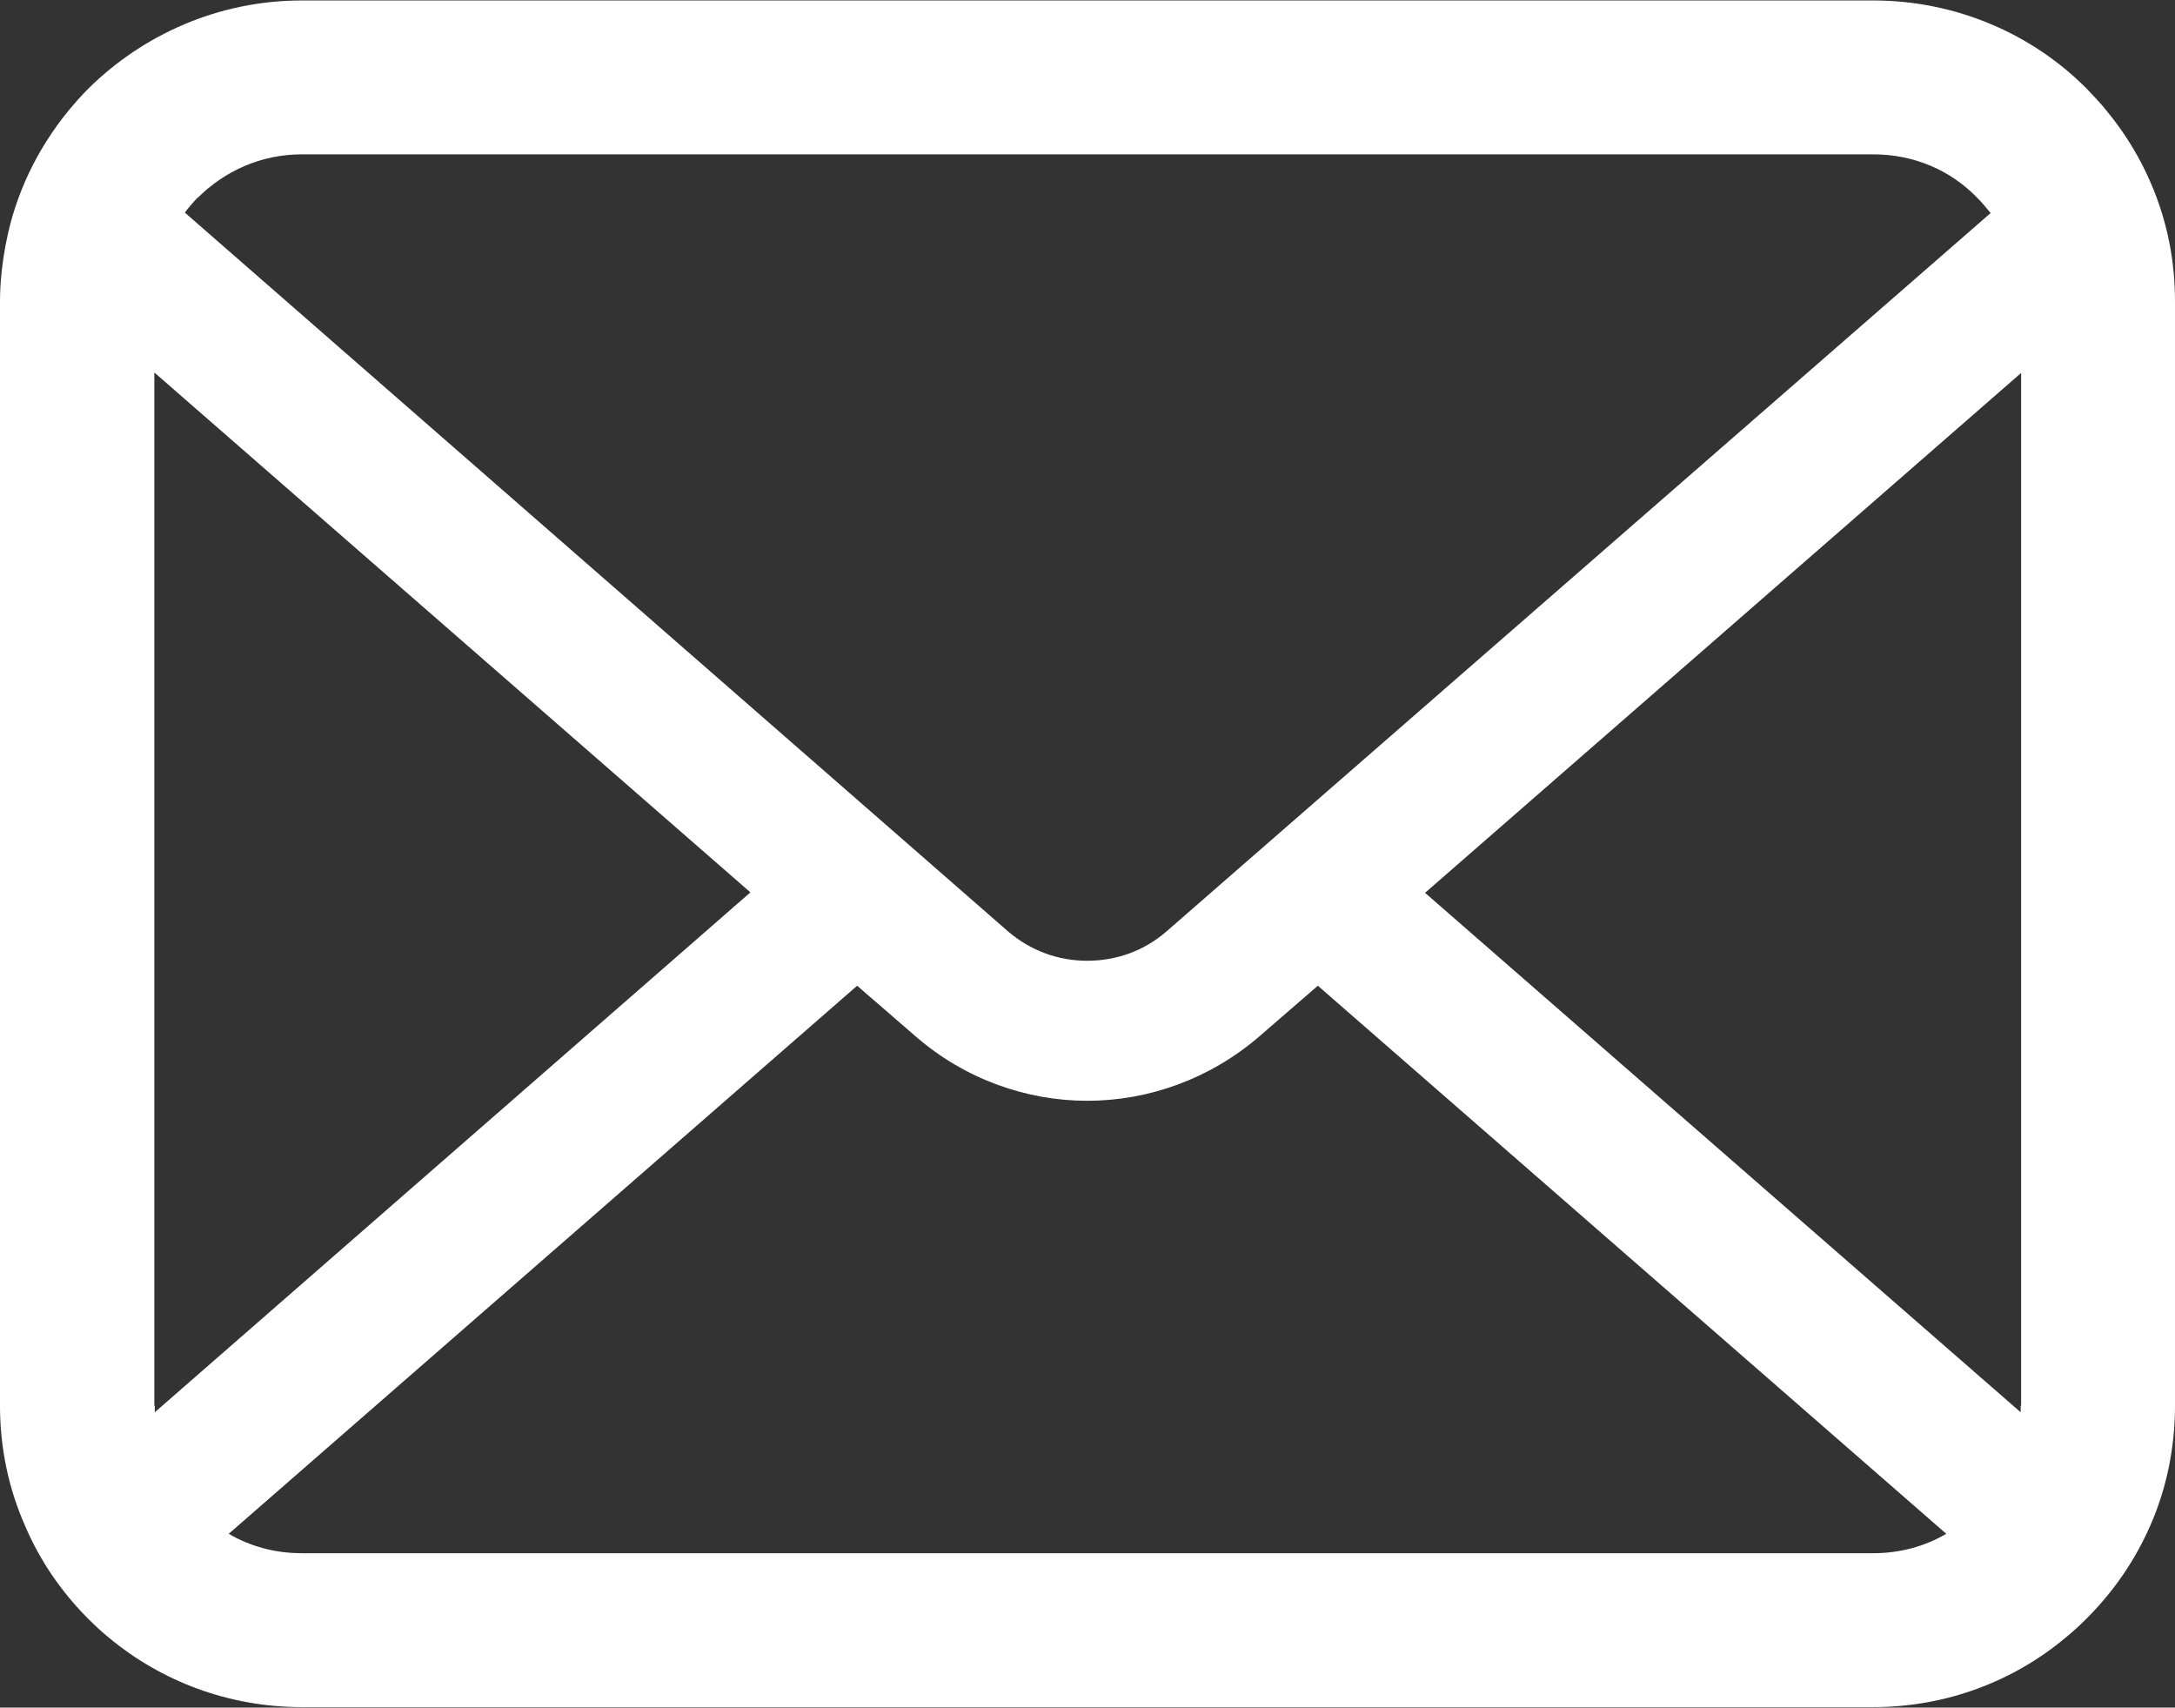 <?xml version="1.0" encoding="UTF-8"?><svg id="_レイヤー_2" xmlns="http://www.w3.org/2000/svg" viewBox="0 0 47.07 36.95"><rect x="0" y="0" width="47.07" height="36.95" fill="#333333" stroke="none"/><defs><style>.cls-1{fill:#fff;stroke-width:0px;}</style></defs><g id="_レイヤー_1-2"><path class="cls-1" d="M46.95,5.26c-.21-1.07-.69-2.05-1.35-2.85-.14-.18-.29-.33-.44-.49-1.17-1.18-2.82-1.91-4.62-1.91H6.53c-1.8,0-3.44.74-4.62,1.91-.16.16-.3.32-.44.49-.66.81-1.14,1.79-1.34,2.85-.08.41-.13.84-.13,1.27v23.89c0,.92.19,1.8.54,2.59.32.76.8,1.45,1.37,2.02.15.15.29.28.45.41,1.13.94,2.59,1.5,4.17,1.5h34.01c1.58,0,3.04-.56,4.17-1.51.16-.13.3-.26.45-.41.58-.58,1.05-1.26,1.38-2.02h0c.35-.8.53-1.68.53-2.59V6.53c0-.43-.04-.86-.12-1.27ZM4.28,4.28c.58-.58,1.37-.94,2.25-.94h34.01c.89,0,1.68.35,2.25.94.1.1.2.22.29.33l-17.83,15.54c-.49.43-1.1.64-1.72.64s-1.22-.21-1.72-.64L4,4.6c.08-.11.18-.22.28-.33ZM3.34,30.42V8.06l12.9,11.25L3.35,30.56s0-.09,0-.14ZM40.54,33.61H6.53c-.58,0-1.12-.15-1.58-.42l13.6-11.86,1.27,1.1c1.06.92,2.39,1.39,3.71,1.39s2.65-.47,3.72-1.39l1.27-1.1,13.6,11.86c-.46.27-1,.42-1.58.42ZM43.73,30.42s0,.1,0,.14l-12.89-11.24,12.9-11.25v22.35Z"/></g></svg>